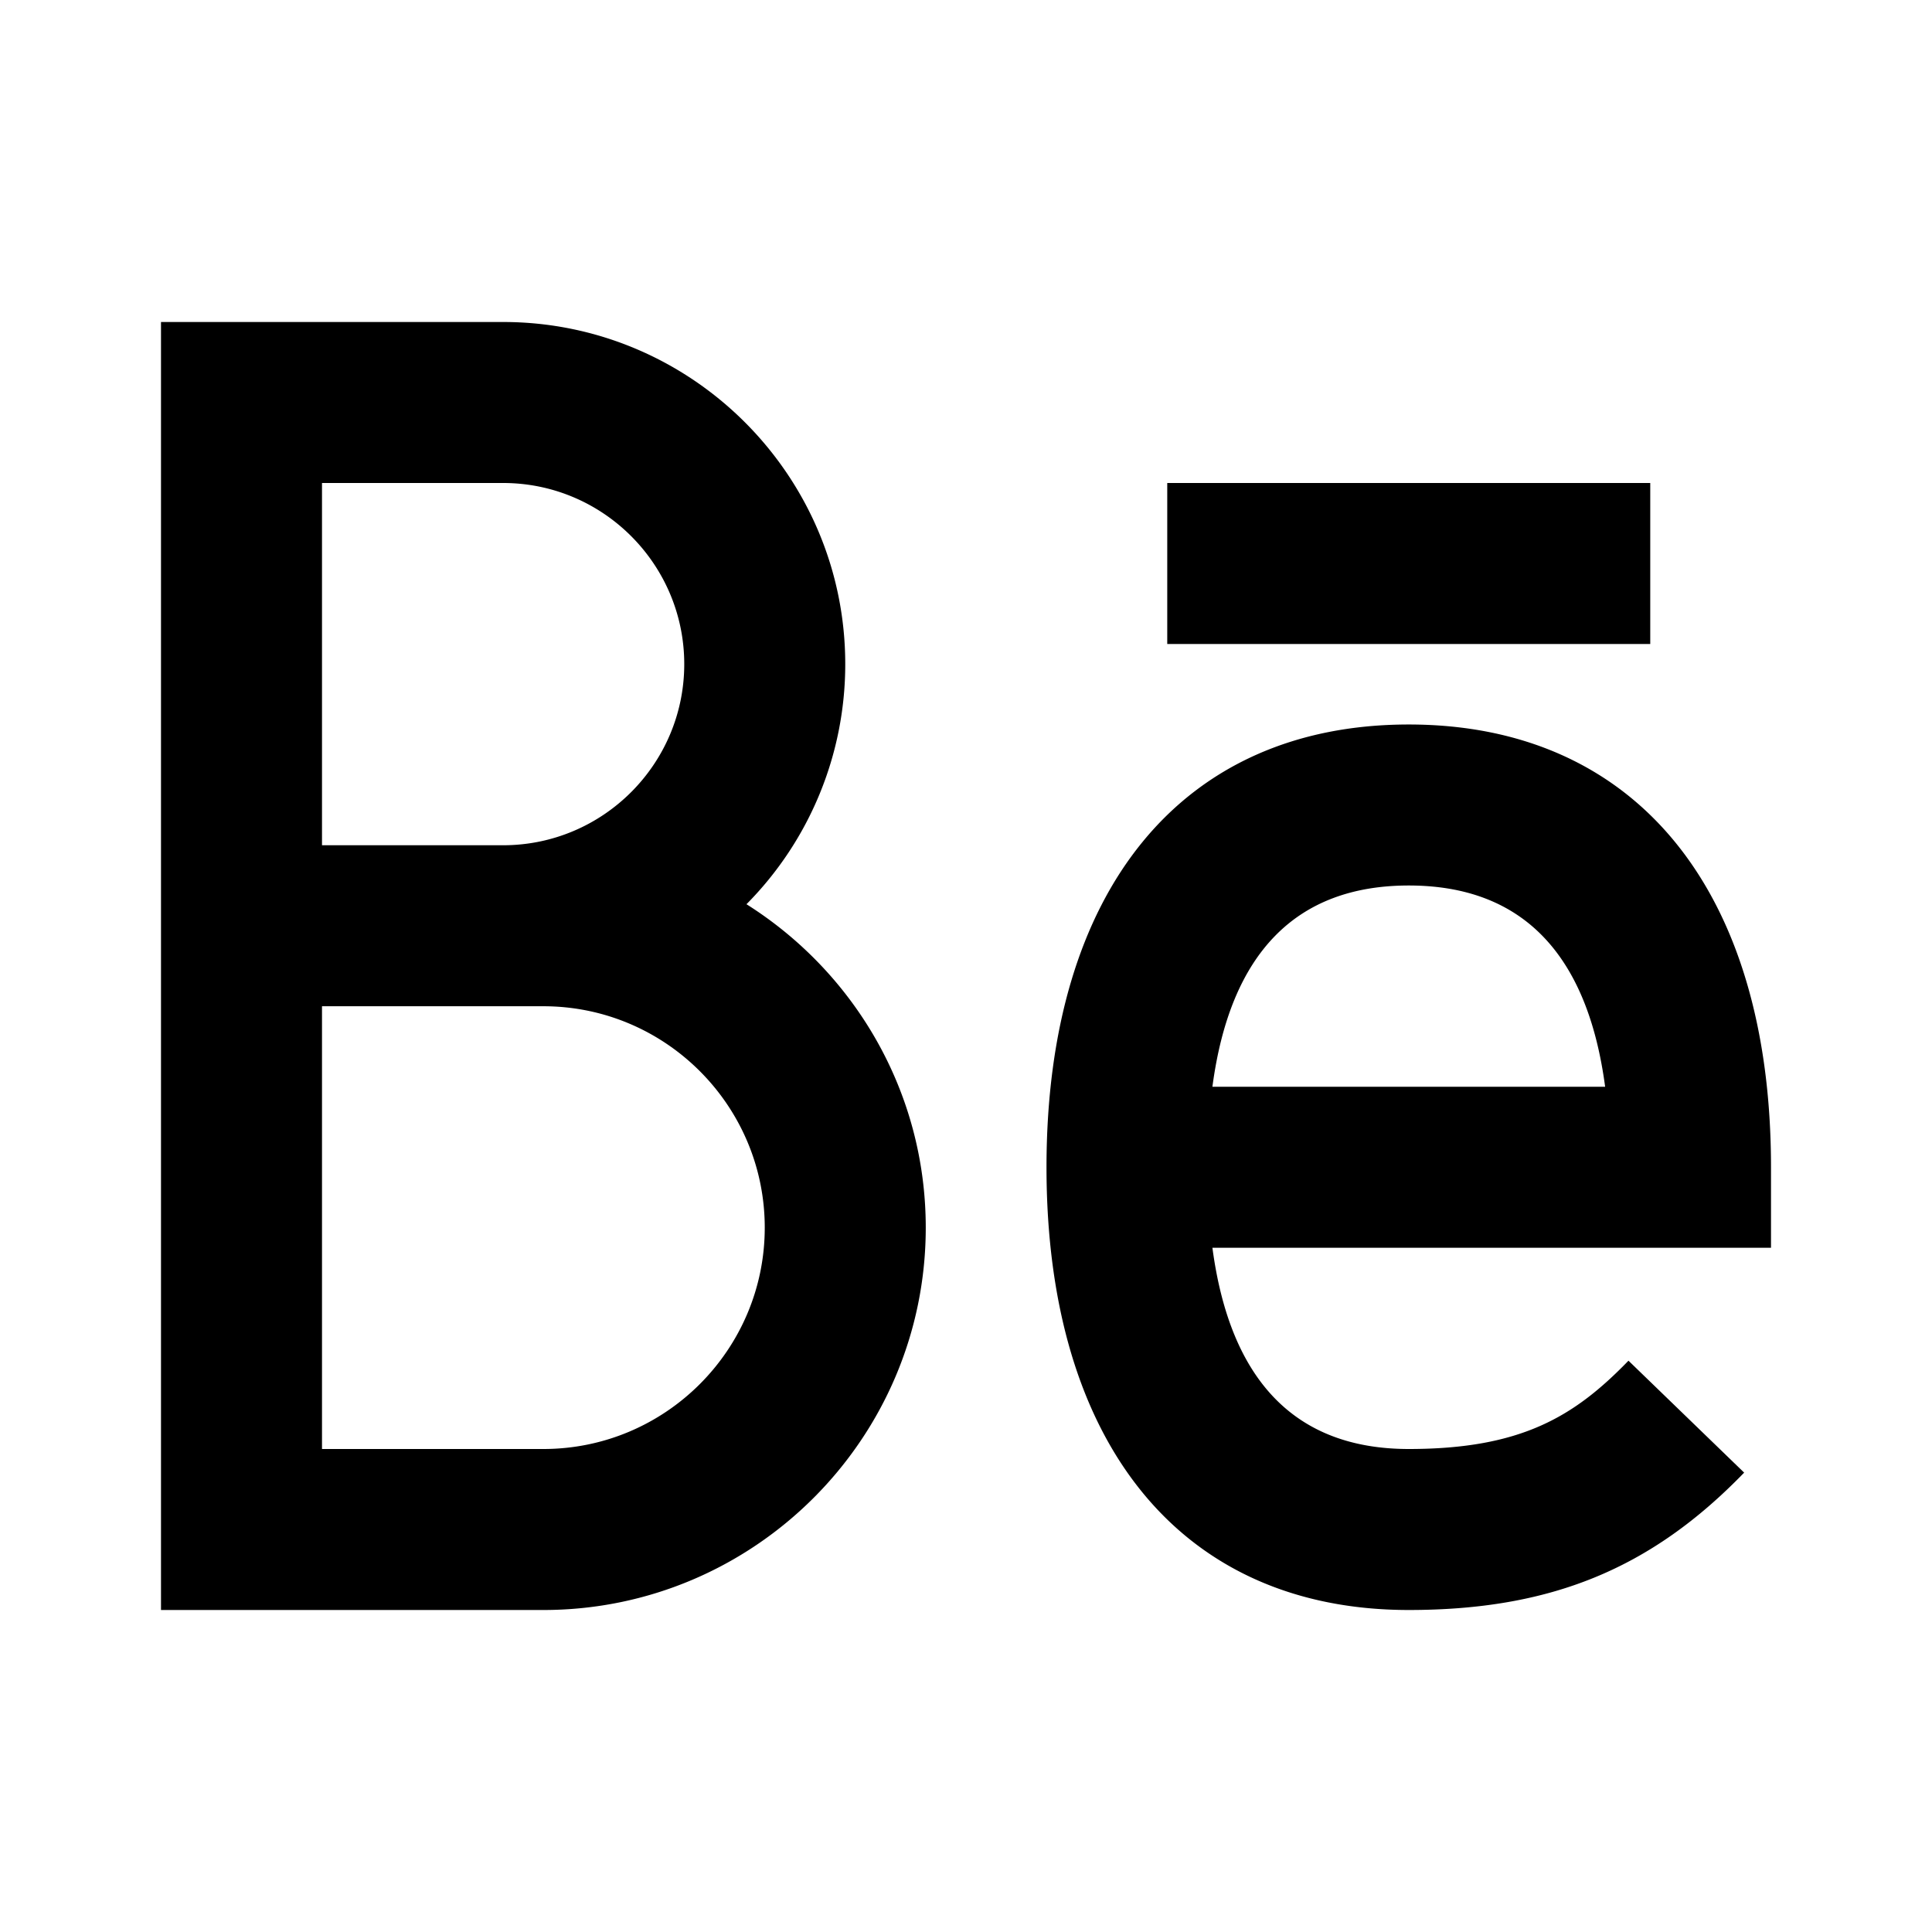 <?xml version="1.0" encoding="utf-8"?><!-- Скачано с сайта svg4.ru / Downloaded from svg4.ru -->
<svg fill="#000000" width="800px" height="800px" viewBox="0 0 48 48" xmlns="http://www.w3.org/2000/svg" style="enable-background:new 0 0 48 48" xml:space="preserve"><path d="M0 0h48v48H0V0z" style="fill:none"/><path d="M29 12h12v4H29v-4zm6 28c-5.636 0-9-4.112-9-11s3.364-11 9-11 9 4.112 9 11v2H30.122c.441 3.32 2.077 5 4.878 5 2.79 0 4.114-.805 5.459-2.194l2.874 2.781C41.018 38.979 38.526 40 35 40zm-4.878-13h9.757c-.441-3.32-2.077-5-4.878-5s-4.439 1.68-4.879 5zm-11.576-4.535A8.468 8.468 0 0 0 21 16.5c0-4.687-3.813-8.5-8.5-8.5H4v32h9.5c5.238 0 9.5-4.262 9.5-9.5 0-3.384-1.783-6.351-4.454-8.035zM12.5 12c2.481 0 4.5 2.019 4.5 4.5S14.981 21 12.5 21H8v-9h4.5zm1 24H8V25h5.5c3.033 0 5.5 2.468 5.5 5.5S16.533 36 13.5 36z"/></svg>